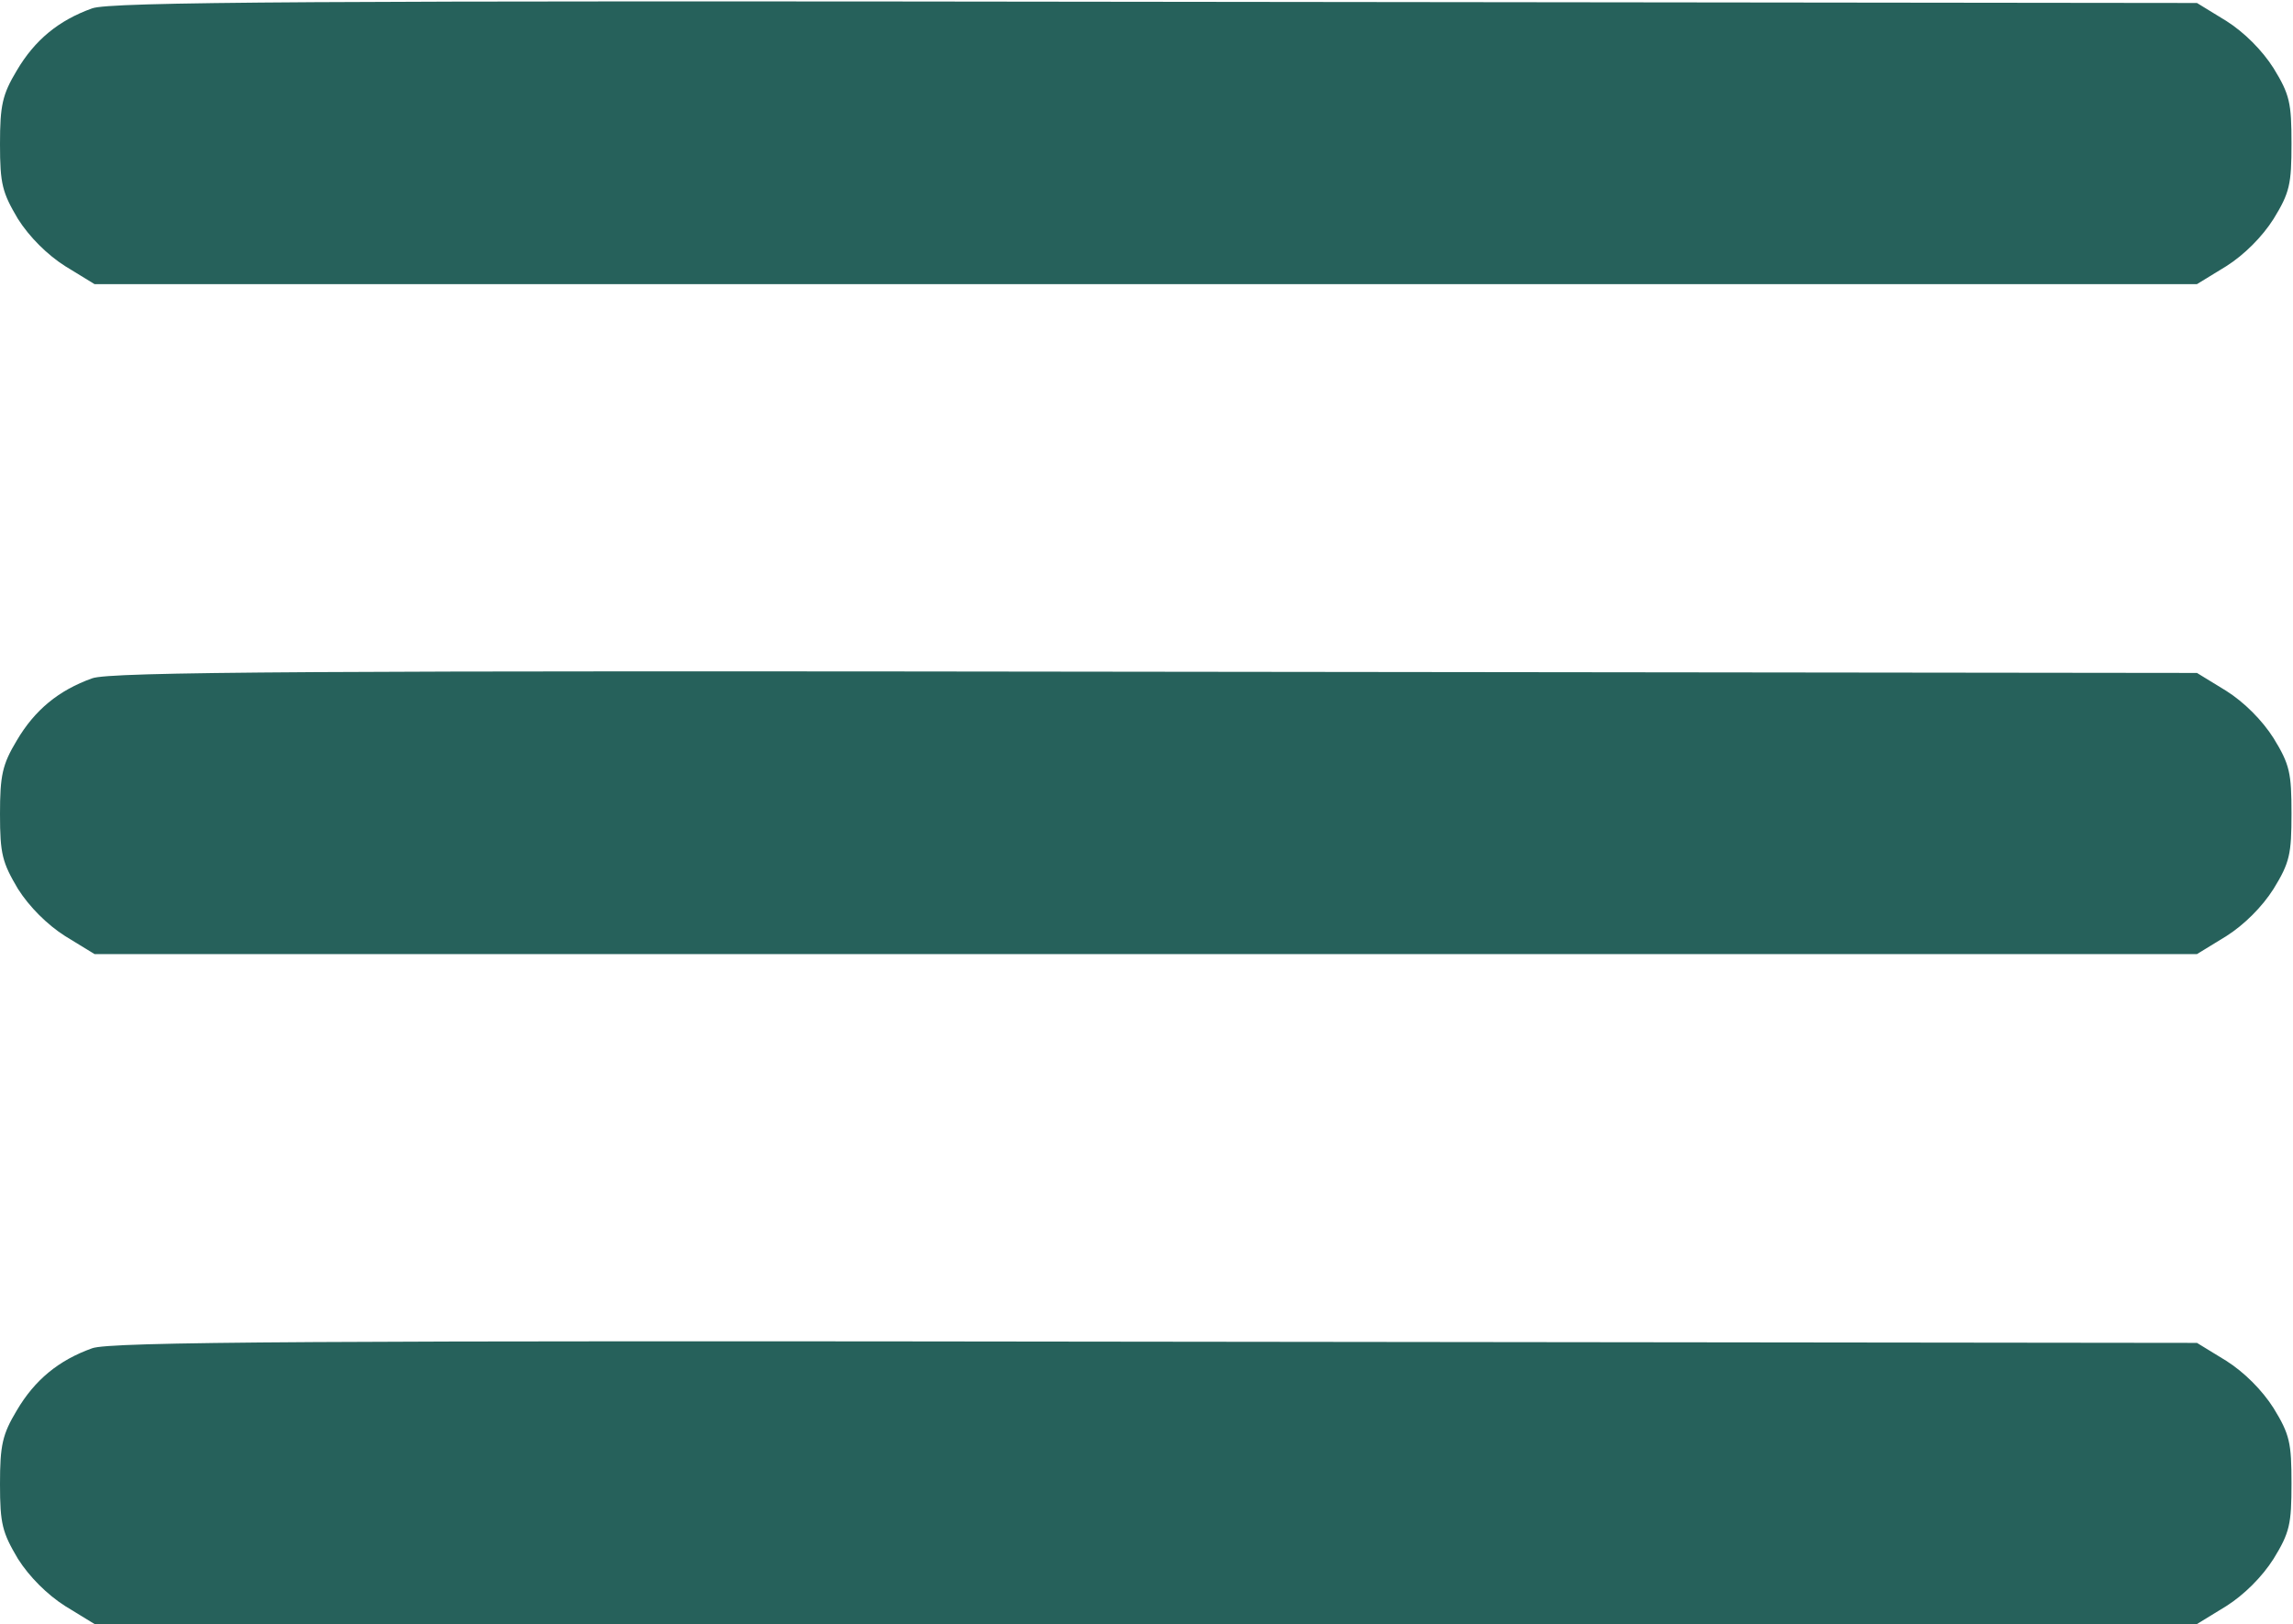 <?xml version="1.0" encoding="UTF-8"?> <svg xmlns="http://www.w3.org/2000/svg" width="511" height="362" viewBox="0 0 511 362" fill="none"> <path d="M20.533 1.866C13.067 4.533 7.733 8.933 3.733 15.733C0.533 21.066 0 23.466 0 32.133C0 41.066 0.533 42.933 4 48.8C6.533 52.8 10.533 56.8 14.533 59.333L21.067 63.333H255.333H489.6L496.133 59.333C500.133 56.8 504.133 52.8 506.667 48.8C510.267 42.933 510.667 41.066 510.667 32C510.667 22.933 510.267 21.066 506.667 15.2C504.133 11.2 500.133 7.2 496.133 4.666L489.6 0.666L257.467 0.4C70 0.133 24.4 0.4 20.533 1.866Z" fill="#26615B"></path> <path d="M20.533 151.2C13.067 153.867 7.733 158.267 3.733 165.067C0.533 170.4 0 172.8 0 181.467C0 190.4 0.533 192.267 4 198.134C6.533 202.134 10.533 206.134 14.533 208.667L21.067 212.667H255.333H489.6L496.133 208.667C500.133 206.134 504.133 202.134 506.667 198.134C510.267 192.267 510.667 190.4 510.667 181.334C510.667 172.267 510.267 170.4 506.667 164.534C504.133 160.534 500.133 156.534 496.133 154L489.6 150L257.467 149.734C70 149.467 24.4 149.734 20.533 151.2Z" fill="#26615B"></path> <path d="M20.533 300.533C13.067 303.2 7.733 307.6 3.733 314.4C0.533 319.733 0 322.133 0 330.8C0 339.733 0.533 341.6 4 347.467C6.533 351.467 10.533 355.467 14.533 358L21.067 362H255.333H489.6L496.133 358C500.133 355.467 504.133 351.467 506.667 347.467C510.267 341.6 510.667 339.733 510.667 330.667C510.667 321.6 510.267 319.733 506.667 313.867C504.133 309.867 500.133 305.867 496.133 303.333L489.6 299.333L257.467 299.067C70 298.8 24.4 299.067 20.533 300.533Z" fill="#26615B"></path> </svg> 